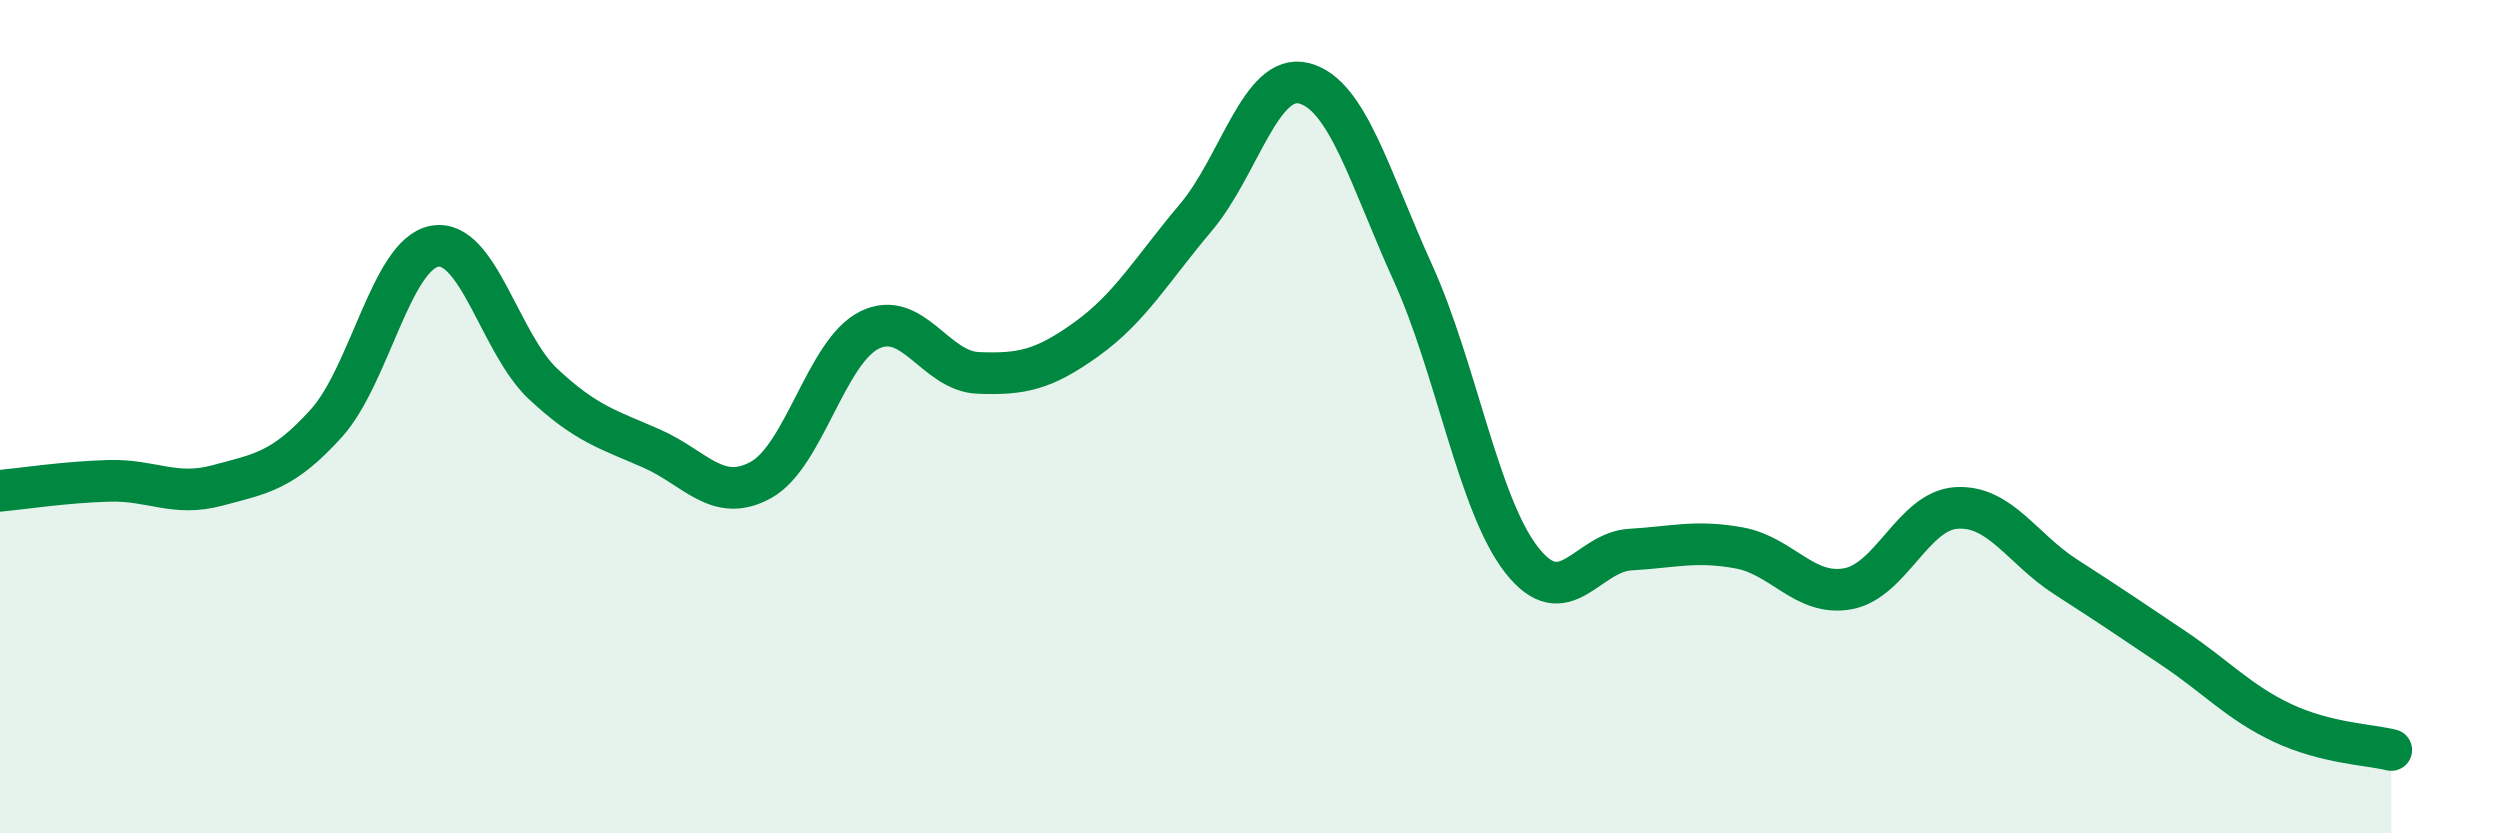
    <svg width="60" height="20" viewBox="0 0 60 20" xmlns="http://www.w3.org/2000/svg">
      <path
        d="M 0,11.78 C 0.52,11.73 1.57,11.57 2.61,11.54 C 3.65,11.51 4.18,11.93 5.22,11.65 C 6.26,11.37 6.79,11.31 7.83,10.16 C 8.87,9.01 9.39,6.1 10.43,5.91 C 11.47,5.72 12,8.25 13.04,9.22 C 14.08,10.19 14.61,10.31 15.65,10.77 C 16.69,11.23 17.22,12.09 18.26,11.52 C 19.3,10.95 19.83,8.43 20.87,7.92 C 21.91,7.41 22.44,8.91 23.48,8.95 C 24.52,8.99 25.05,8.88 26.09,8.13 C 27.13,7.38 27.66,6.45 28.7,5.22 C 29.74,3.99 30.26,1.73 31.3,2 C 32.34,2.27 32.87,4.26 33.91,6.55 C 34.95,8.84 35.48,12.11 36.52,13.44 C 37.56,14.77 38.09,13.25 39.13,13.19 C 40.17,13.13 40.7,12.96 41.74,13.15 C 42.78,13.34 43.31,14.32 44.35,14.13 C 45.39,13.94 45.92,12.25 46.96,12.19 C 48,12.13 48.53,13.17 49.57,13.84 C 50.61,14.51 51.13,14.86 52.17,15.56 C 53.21,16.26 53.74,16.86 54.78,17.35 C 55.82,17.84 56.87,17.87 57.39,18L57.39 20L0 20Z"
        fill="#008740"
        opacity="0.1"
        stroke-linecap="round"
        stroke-linejoin="round"
      />
      <path
        d="M 0,11.78 C 0.52,11.73 1.57,11.57 2.61,11.54 C 3.65,11.51 4.18,11.93 5.22,11.65 C 6.26,11.37 6.79,11.31 7.83,10.16 C 8.87,9.01 9.39,6.1 10.43,5.91 C 11.47,5.72 12,8.25 13.04,9.22 C 14.08,10.19 14.61,10.31 15.65,10.77 C 16.69,11.23 17.22,12.09 18.26,11.52 C 19.3,10.95 19.83,8.43 20.87,7.92 C 21.91,7.41 22.44,8.91 23.48,8.95 C 24.52,8.99 25.05,8.88 26.09,8.13 C 27.13,7.38 27.66,6.45 28.7,5.22 C 29.74,3.99 30.26,1.73 31.3,2 C 32.34,2.27 32.87,4.26 33.91,6.55 C 34.95,8.84 35.48,12.11 36.52,13.44 C 37.56,14.77 38.09,13.25 39.13,13.19 C 40.17,13.13 40.7,12.96 41.74,13.15 C 42.78,13.34 43.31,14.32 44.35,14.13 C 45.39,13.94 45.92,12.25 46.96,12.19 C 48,12.13 48.53,13.17 49.57,13.84 C 50.61,14.51 51.13,14.86 52.17,15.56 C 53.21,16.26 53.74,16.86 54.78,17.35 C 55.82,17.84 56.87,17.87 57.39,18"
        stroke="#008740"
        stroke-width="1"
        fill="none"
        stroke-linecap="round"
        stroke-linejoin="round"
      />
    </svg>
  